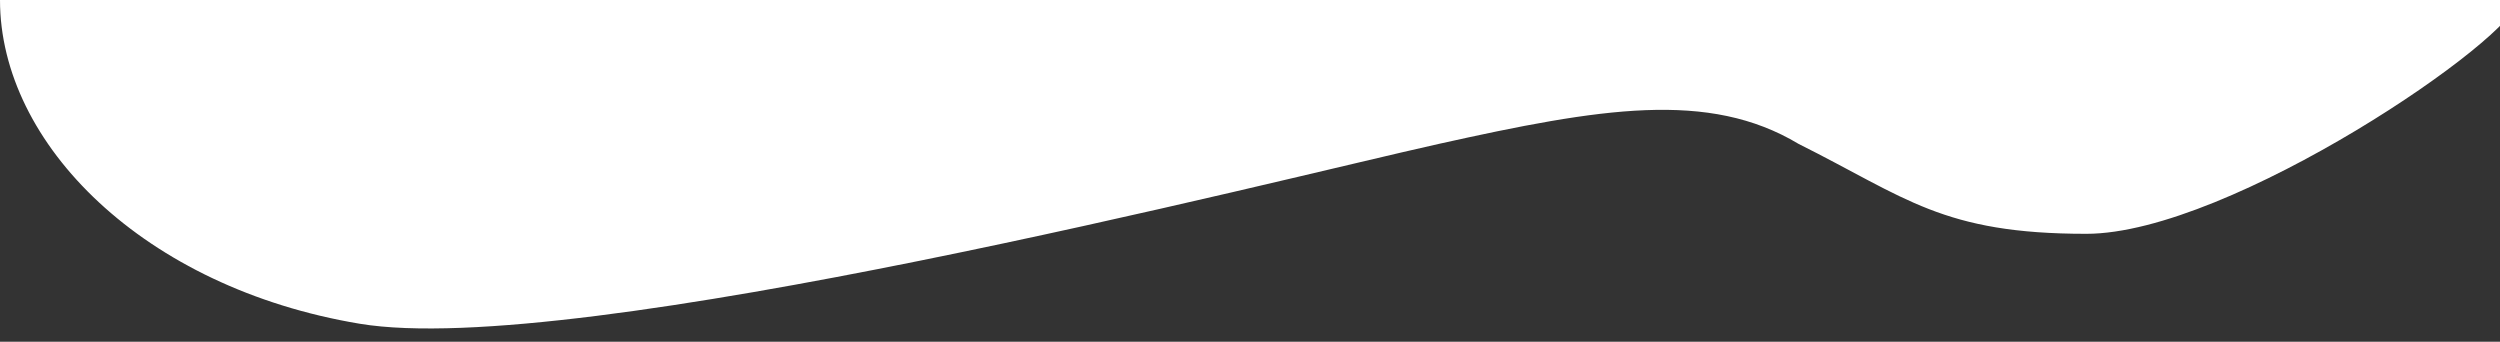 <?xml version="1.0" encoding="utf-8"?>
<!-- Generator: Adobe Illustrator 24.3.0, SVG Export Plug-In . SVG Version: 6.00 Build 0)  -->
<svg version="1.1" id="Calque_2_1_" xmlns="http://www.w3.org/2000/svg" xmlns:xlink="http://www.w3.org/1999/xlink" x="0px"
	 y="0px" viewBox="0 0 13.9 1.9" style="enable-background:new 0 0 13.9 1.9;" xml:space="preserve">
<rect x="0" y="0" width="13.9" height="1.9" fill="#333333" stroke="none"/>
<style type="text/css">
	.st0{fill:#FFFFFF;}
</style>
<g id="Calque_5">
	<path class="st0" d="M14,0c0,0.2-1.6,1.3-2.4,1.3c-0.8,0-1-0.2-1.6-0.5C9.5,0.5,8.9,0.6,8,0.8S3.2,2,2,1.8S0,0.8,0,0H14z"/>
</g>
</svg>

